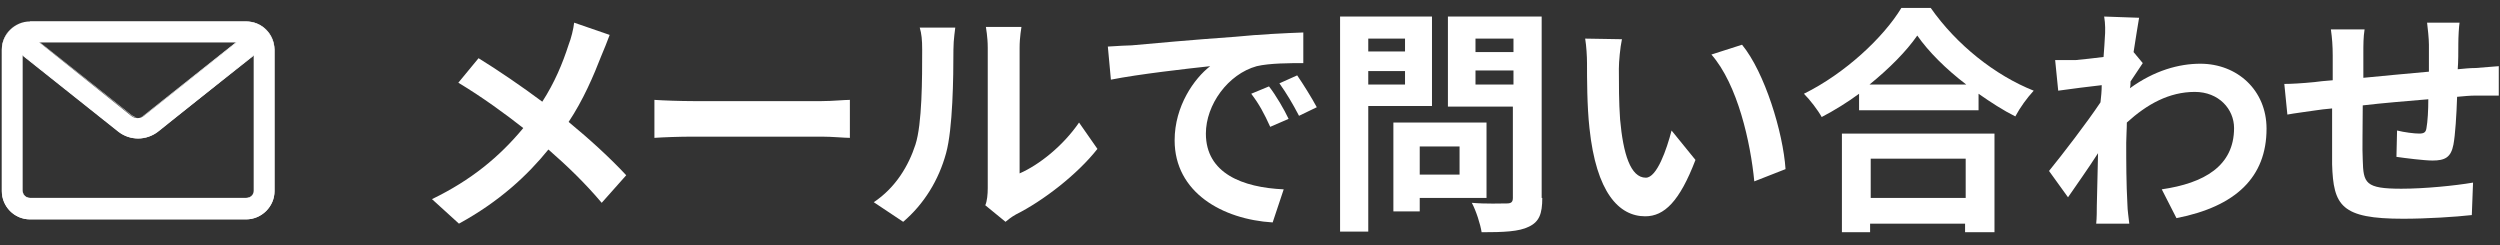 <?xml version="1.0" encoding="utf-8"?>
<!-- Generator: Adobe Illustrator 25.4.1, SVG Export Plug-In . SVG Version: 6.00 Build 0)  -->
<svg version="1.1" id="レイヤー_1" xmlns="http://www.w3.org/2000/svg" xmlns:xlink="http://www.w3.org/1999/xlink" x="0px"
	 y="0px" viewBox="0 0 408 40" style="enable-background:new 0 0 408 40;" xml:space="preserve">
<rect x="0" y="0" width="408" height="40" fill="#333333" stroke="none"/>
<style type="text/css">
	.st0{fill:#FFFFFF;}
</style>
<g>
	<g>
		<g>
			<path class="st0" d="M40.1,3.5H4.9c-2.5,0-4.6,2.1-4.6,4.6v23.1c0,2.5,2.1,4.6,4.6,4.6h35.3c2.5,0,4.6-2.1,4.6-4.6V8.1
				C44.7,5.5,42.7,3.5,40.1,3.5z M38.6,6.9l-15.1,12c-0.6,0.5-1.5,0.5-2.1,0l-15-12H38.6z M41.4,31.1c0,0.7-0.5,1.2-1.2,1.2H4.9
				c-0.7,0-1.2-0.5-1.2-1.2V9l15.7,12.5c0.9,0.7,2,1.1,3.2,1.1c1.1,0,2.3-0.4,3.2-1.1L41.4,9V31.1L41.4,31.1z"/>
			<path class="st0" d="M40.1,35.8H4.9c-2.6,0-4.6-2.1-4.6-4.6V8.1c0-2.6,2.1-4.6,4.6-4.6h35.3c2.6,0,4.6,2.1,4.6,4.6v23.1
				C44.8,33.7,42.7,35.8,40.1,35.8z M4.9,3.5c-2.5,0-4.5,2-4.5,4.5v23.1c0,2.5,2,4.5,4.5,4.5h35.3c2.5,0,4.5-2,4.5-4.5v-23
				c0-2.5-2-4.5-4.5-4.5H4.9V3.5z M40.1,32.4H4.9c-0.7,0-1.2-0.6-1.2-1.2V8.9l15.8,12.5c0.9,0.7,2,1.1,3.1,1.1s2.2-0.4,3.1-1.1
				L41.4,8.9v22.2C41.4,31.8,40.8,32.4,40.1,32.4z M3.7,9.1v22c0,0.6,0.5,1.2,1.2,1.2h35.3c0.6,0,1.2-0.5,1.2-1.2v-22L25.7,21.5
				c-0.9,0.7-2,1.1-3.2,1.1s-2.3-0.4-3.2-1.1L3.7,9.1z M22.5,19.2c-0.4,0-0.8-0.1-1.1-0.4L6.3,6.8h32.5l-15.2,12
				C23.3,19.1,22.9,19.2,22.5,19.2z M6.5,6.9l15,11.9c0.3,0.2,0.7,0.4,1,0.4c0.4,0,0.7-0.1,1-0.4l15-11.9L6.5,6.9z"/>
		</g>
	</g>
	<g>
		<path class="st0" d="M98.1,9.2c-1.2,3.1-2.9,7.1-5.3,10.7c3.4,2.8,6.7,5.8,9.4,8.7l-4,4.5c-2.7-3.2-5.6-6-8.7-8.7
			c-3.4,4.2-8,8.5-14.6,12.1l-4.4-4c6.4-3.1,11-6.9,14.9-11.6c-2.8-2.2-6.6-5-10.6-7.4l3.3-4c3.1,1.9,7.2,4.7,10.4,7.1
			c2-3.1,3.3-6.2,4.3-9.3c0.4-1,0.8-2.6,0.9-3.6l5.8,2C99.2,6.5,98.5,8.3,98.1,9.2z"/>
		<path class="st0" d="M113.1,16.5h21c1.8,0,3.6-0.2,4.6-0.2v6.2c-0.9,0-2.9-0.2-4.6-0.2h-21c-2.2,0-4.9,0.1-6.3,0.2v-6.2
			C108.2,16.4,111.1,16.5,113.1,16.5z"/>
		<path class="st0" d="M149.4,23.6c1.1-3.4,1.1-10.8,1.1-15.5c0-1.6-0.1-2.6-0.4-3.6h5.8c0,0.2-0.3,1.9-0.3,3.6
			c0,4.6-0.1,12.9-1.2,16.9c-1.2,4.4-3.6,8.3-7,11.2l-4.8-3.2C146.2,30.6,148.3,27,149.4,23.6z M161.2,30.7V7.8
			c0-1.8-0.3-3.3-0.3-3.4h5.8c0,0.1-0.3,1.6-0.3,3.4v20.5c3.2-1.4,7.1-4.5,9.7-8.3l3,4.3c-3.3,4.2-8.9,8.5-13.3,10.7
			c-0.9,0.5-1.3,0.9-1.7,1.2l-3.3-2.7C161.1,32.8,161.2,31.7,161.2,30.7z"/>
		<path class="st0" d="M184.7,7.4c3.3-0.3,9.8-0.9,16.9-1.4c4-0.4,8.3-0.6,11.1-0.7v5c-2.1,0-5.5,0-7.6,0.5c-4.7,1.3-8.3,6.3-8.3,11
			c0,6.5,6,8.8,12.7,9.1l-1.8,5.4c-8.2-0.5-16-4.9-16-13.4c0-5.6,3.2-10.1,5.8-12.1c-3.7,0.4-11.7,1.3-16.2,2.2l-0.5-5.4
			C182.5,7.5,184,7.4,184.7,7.4z M210.3,19.4l-3,1.3c-1-2.2-1.8-3.7-3.1-5.4l2.9-1.2C208.2,15.5,209.6,17.9,210.3,19.4z M214.9,17.5
			l-2.9,1.4c-1.1-2.1-2-3.6-3.2-5.3l2.9-1.3C212.6,13.6,214.1,16,214.9,17.5z"/>
		<path class="st0" d="M223.3,17.3v20.5h-4.6V2.7h15v14.6C233.7,17.3,223.3,17.3,223.3,17.3z M223.3,6.3v2.1h6V6.3H223.3z
			 M229.3,13.8v-2.2h-6v2.2H229.3z M231.7,32.3v2.2h-4.3V20h15.2v12.3H231.7z M231.7,23.9v4.6h6.5v-4.6H231.7z M251.7,32.3
			c0,2.6-0.5,3.9-2.2,4.7c-1.6,0.8-4.1,0.9-7.7,0.9c-0.2-1.3-0.9-3.5-1.6-4.8c2.3,0.2,4.9,0.1,5.7,0.1c0.7,0,1-0.2,1-0.9V17.4h-10.6
			V2.7h15.3v29.6H251.7z M240.8,6.3v2.2h6.2V6.3H240.8z M247,13.8v-2.3h-6.2v2.3H247z"/>
		<path class="st0" d="M264.2,11.2c0,2.5,0,5.5,0.2,8.3c0.5,5.6,1.7,9.5,4.2,9.5c1.8,0,3.4-4.6,4.2-7.7l3.9,4.8
			c-2.6,6.8-5.1,9.2-8.2,9.2c-4.3,0-8-3.9-9.1-14.4c-0.4-3.6-0.4-8.2-0.4-10.6c0-1.1-0.1-2.8-0.3-4l6,0.1
			C264.4,7.8,264.2,10.1,264.2,11.2z M291.4,27.6l-5.1,2c-0.6-6.3-2.7-15.8-7-20.7l5-1.6C288,11.8,291,21.6,291.4,27.6z"/>
		<path class="st0" d="M315.1,1.3c4.2,6,10.5,11,16.8,13.5c-1.1,1.2-2.2,2.7-3,4.2c-2-1-4-2.3-6-3.7V18h-19.5v-2.7
			c-1.9,1.4-4,2.7-6.1,3.8c-0.6-1.1-1.9-2.8-2.9-3.8c6.7-3.3,13-9.2,15.9-14C310.3,1.3,315.1,1.3,315.1,1.3z M300.7,21.8h24.8v16.1
			h-4.8v-1.4h-15.5v1.4h-4.6V21.8H300.7z M320.9,13.8c-3.3-2.5-6.2-5.4-8-8c-1.8,2.6-4.6,5.4-7.8,8H320.9z M305.3,25.9v6.4h15.5
			v-6.4H305.3z"/>
		<path class="st0" d="M343.4,2.7l5.7,0.2c-0.2,1.1-0.5,3.1-0.9,5.6l1.5,1.8c-0.5,0.7-1.3,2-2,3c0,0.4,0,0.7-0.1,1.1
			c4-2.9,8-4,11.5-4c6,0,10.8,4.3,10.8,10.6c0,7.9-5,12.7-14.7,14.6l-2.4-4.7c6.9-1,11.8-3.8,11.8-10c0-3.1-2.5-5.9-6.4-5.9
			c-4.2,0-7.8,2-11.1,5c0,1.1-0.1,2.3-0.1,3.3c0,3.2,0,6.5,0.2,10.2c0,0.7,0.2,2.1,0.3,3h-5.4c0.1-0.9,0.1-2.3,0.1-2.9
			c0.1-3.1,0.1-5.3,0.2-8.6c-1.6,2.5-3.6,5.3-4.9,7.2l-3.1-4.3c2.2-2.7,6.2-7.9,8.4-11.2c0.1-0.9,0.2-1.8,0.2-2.8
			c-1.9,0.2-4.9,0.6-7.1,0.9l-0.5-5c1.1,0,2,0,3.4,0c1.1-0.1,2.9-0.3,4.5-0.5c0.1-1.5,0.2-2.6,0.2-3C343.6,5.1,343.6,3.9,343.4,2.7z
			"/>
		<path class="st0" d="M401.2,7.1c0,1.5,0,2.9-0.1,4.2c1.1-0.1,2-0.2,2.9-0.2c1.1-0.1,2.6-0.2,3.8-0.3v4.8c-0.7,0-2.7,0-3.8,0
			c-0.9,0-1.9,0.1-3,0.2c-0.1,3-0.3,6.2-0.6,7.8c-0.4,2.1-1.4,2.6-3.4,2.6c-1.4,0-4.5-0.4-5.9-0.6l0.1-4.3c1.2,0.3,2.8,0.5,3.6,0.5
			c0.8,0,1.1-0.2,1.2-0.9c0.2-1.1,0.3-2.9,0.3-4.7c-3.5,0.3-7.3,0.6-10.7,1c0,3.6-0.1,7.2,0,8.9c0.1,3.8,0.4,4.7,6.3,4.7
			c3.8,0,8.8-0.5,11.7-1l-0.2,5.3c-2.6,0.3-7.4,0.6-11.2,0.6c-10.1,0-11.4-2.1-11.6-8.9c0-1.7,0-5.5,0-9.1c-1.1,0.1-2,0.2-2.6,0.3
			c-1.3,0.2-3.7,0.5-4.7,0.7l-0.5-5c1.1,0,2.9-0.1,4.9-0.3c0.7-0.1,1.7-0.2,3-0.3c0-1.8,0-3.3,0-4c0-1.6-0.1-2.9-0.3-4.3h5.5
			c-0.2,1.3-0.2,2.4-0.2,4.1c0,0.9,0,2.2,0,3.8c3.3-0.3,7.1-0.7,10.7-1V7.3c0-1-0.2-2.8-0.3-3.6h5.3C401.3,4.3,401.2,6,401.2,7.1z"
			/>
	</g>
</g>
</svg>
